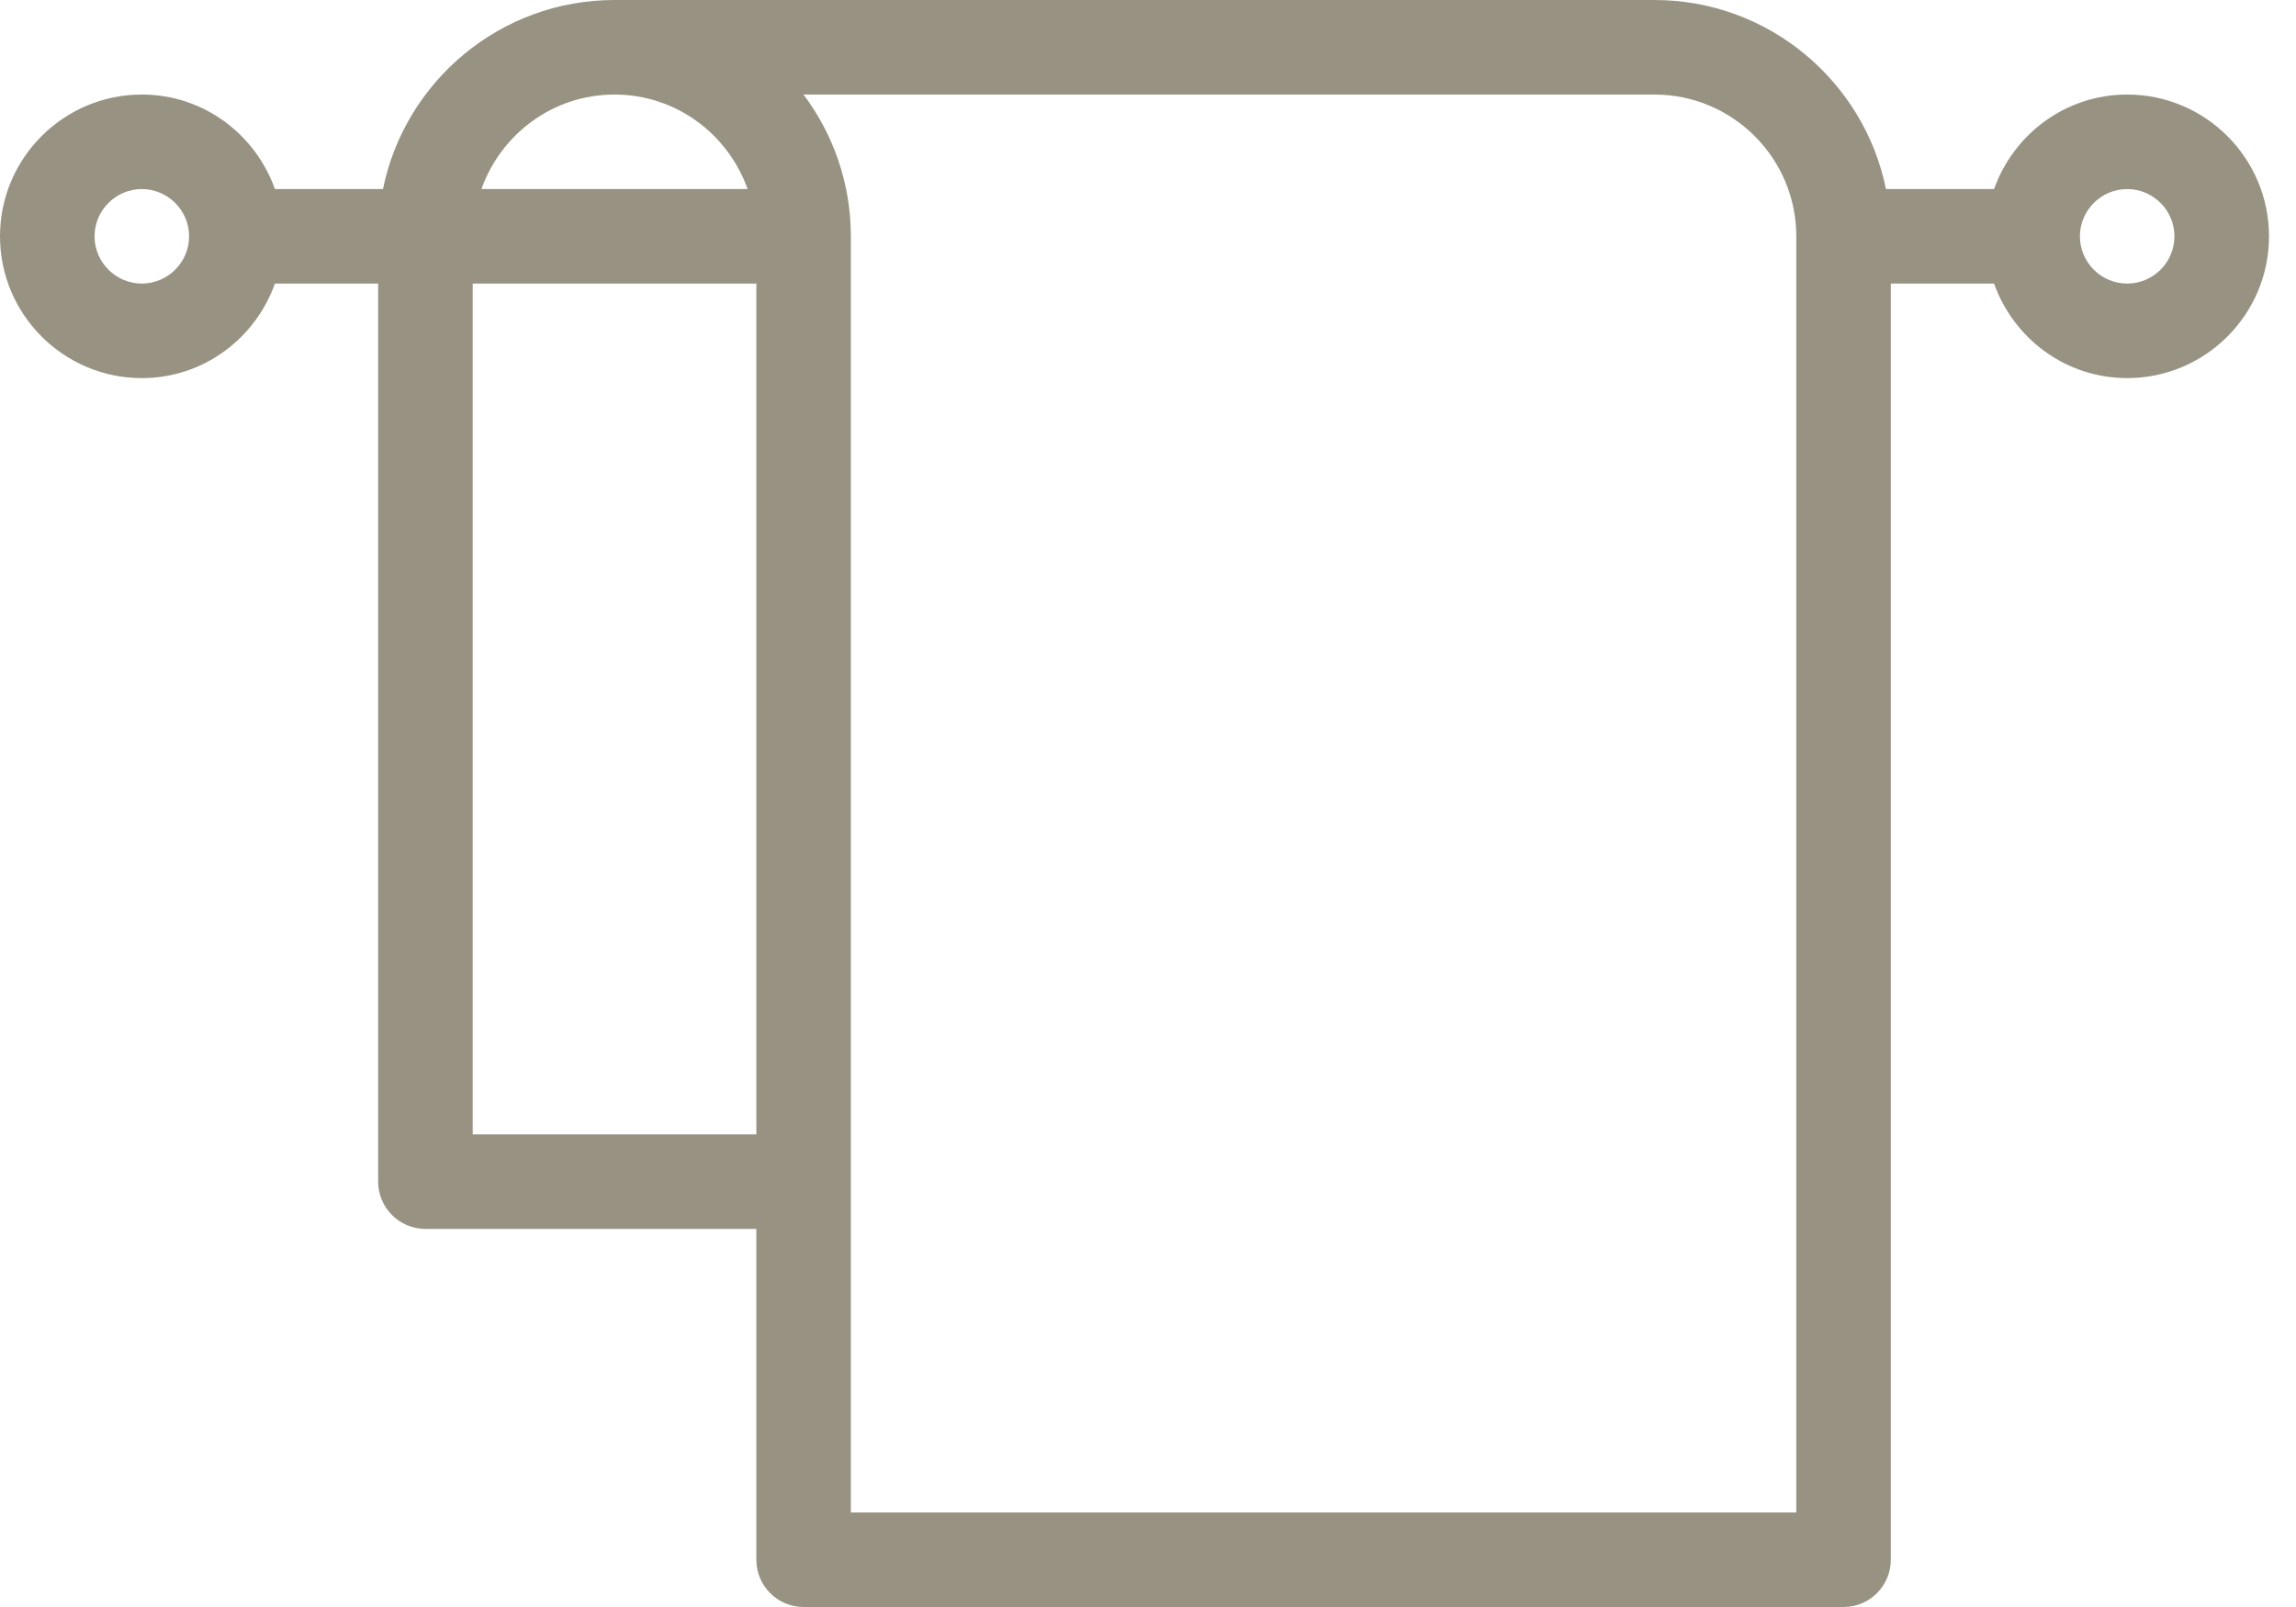<?xml version="1.0" encoding="UTF-8"?>
<svg width="50px" height="35px" viewBox="0 0 50 35" version="1.1" xmlns="http://www.w3.org/2000/svg" xmlns:xlink="http://www.w3.org/1999/xlink">
    <!-- Generator: Sketch 48.2 (47327) - http://www.bohemiancoding.com/sketch -->
    <title>spa bath towel</title>
    <desc>Created with Sketch.</desc>
    <defs></defs>
    <g id="Camere-nuova-ala" stroke="none" stroke-width="1" fill="none" fill-rule="evenodd" transform="translate(-667, -3905)">
        <g id="spa-bath-towel" transform="translate(667, 3905)" fill="#989282">
            <g id="icons">
                <path d="M46.324,2.059 C44.983,2.059 43.851,2.921 43.425,4.118 L41.071,4.118 C40.594,1.771 38.514,0 36.029,0 L13.382,0 C10.895,0 8.818,1.771 8.34,4.118 L5.987,4.118 C5.561,2.921 4.429,2.059 3.088,2.059 C1.386,2.059 0,3.444 0,5.147 C0,6.85 1.386,8.235 3.088,8.235 C4.429,8.235 5.561,7.373 5.987,6.176 L8.235,6.176 L8.235,25.735 C8.235,26.304 8.696,26.765 9.265,26.765 L16.471,26.765 L16.471,33.971 C16.471,34.539 16.932,35 17.5,35 L40.147,35 C40.715,35 41.176,34.539 41.176,33.971 L41.176,6.176 L43.425,6.176 C43.851,7.373 44.983,8.235 46.324,8.235 C48.026,8.235 49.412,6.85 49.412,5.147 C49.412,3.444 48.026,2.059 46.324,2.059 L46.324,2.059 Z M13.382,2.059 C14.723,2.059 15.855,2.921 16.281,4.118 L10.484,4.118 C10.91,2.921 12.042,2.059 13.382,2.059 L13.382,2.059 Z M3.088,6.176 C2.522,6.176 2.059,5.713 2.059,5.147 C2.059,4.581 2.522,4.118 3.088,4.118 C3.654,4.118 4.118,4.581 4.118,5.147 C4.118,5.713 3.654,6.176 3.088,6.176 L3.088,6.176 Z M10.294,24.706 L10.294,6.176 L16.471,6.176 L16.471,24.706 L10.294,24.706 L10.294,24.706 Z M39.118,32.941 L18.529,32.941 L18.529,5.147 C18.529,3.99 18.144,2.919 17.498,2.059 L36.029,2.059 C37.732,2.059 39.118,3.444 39.118,5.147 L39.118,32.941 L39.118,32.941 Z M46.324,6.176 C45.757,6.176 45.294,5.713 45.294,5.147 C45.294,4.581 45.757,4.118 46.324,4.118 C46.89,4.118 47.353,4.581 47.353,5.147 C47.353,5.713 46.89,6.176 46.324,6.176 L46.324,6.176 Z" id="Shape"></path>
            </g>
        </g>
    </g>
</svg>